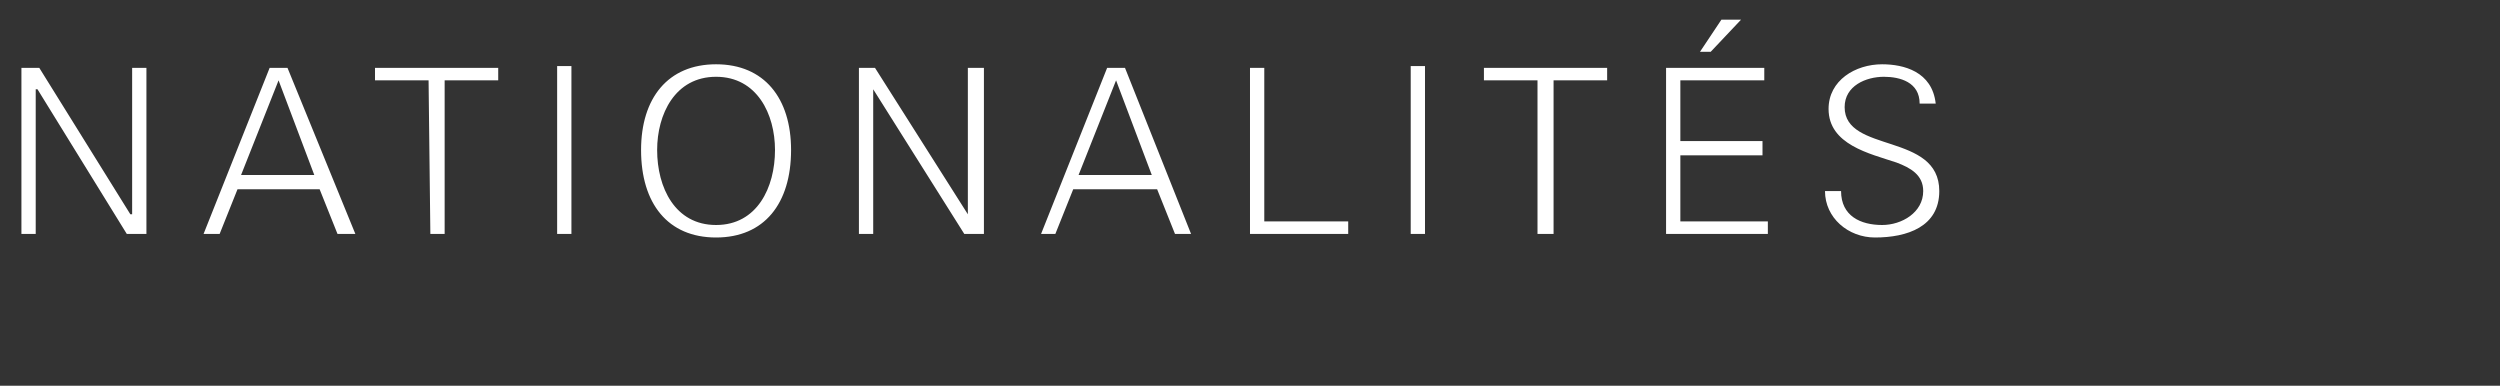 <?xml version="1.0" standalone="no"?><!DOCTYPE svg PUBLIC "-//W3C//DTD SVG 1.1//EN" "http://www.w3.org/Graphics/SVG/1.1/DTD/svg11.dtd"><svg xmlns="http://www.w3.org/2000/svg" version="1.1" width="140px" height="21.6px" viewBox="0 -3 140 21.6" style="top:-3px"><rect x="0" y="-3" width="140" height="21.6" fill="#333333" stroke="none"/><desc>Nationalit s</desc><defs/><g id="Polygon91029"><path d="m1.2.8l1 0l5.1 8.2l.1 0l0-8.2l.8 0l0 9.3l-1.1 0l-5-8.1l-.1 0l0 8.1l-.8 0l0-9.3zm16.4 6l-2-5.3l-2.1 5.3l4.1 0zm-6.2 3.3l3.7-9.3l1 0l3.8 9.3l-1 0l-1-2.5l-4.6 0l-1 2.5l-.9 0zm12.6-8.6l-3 0l0-.7l6.9 0l0 .7l-3 0l0 8.6l-.8 0l-.1-8.6zm7.2 8.6l0-9.4l.8 0l0 9.4l-.8 0zm8.9-.5c2.3 0 3.3-2.1 3.3-4.2c0-2-1-4.1-3.3-4.1c-2.3 0-3.3 2.1-3.3 4.1c0 2.1 1 4.2 3.3 4.2zm0 .7c-2.7 0-4.2-1.9-4.2-4.9c0-2.9 1.5-4.8 4.2-4.8c2.7 0 4.2 1.9 4.2 4.8c0 3-1.5 4.9-4.2 4.9zm8-9.5l.9 0l5.2 8.2l0 0l0-8.2l.9 0l0 9.3l-1.1 0l-5.1-8.1l0 0l0 8.1l-.8 0l0-9.3zm16.4 6l-2-5.3l-2.1 5.3l4.1 0zm-6.2 3.3l3.7-9.3l1 0l3.7 9.3l-.9 0l-1-2.5l-4.7 0l-1 2.5l-.8 0zm11.7 0l0-9.3l.8 0l0 8.6l4.7 0l0 .7l-5.5 0zm9 0l0-9.4l.8 0l0 9.4l-.8 0zm7.1-8.6l-3 0l0-.7l6.9 0l0 .7l-3 0l0 8.6l-.9 0l0-8.6zm7.2 8.6l0-9.3l5.5 0l0 .7l-4.7 0l0 3.4l4.6 0l0 .8l-4.6 0l0 3.7l4.9 0l0 .7l-5.7 0zm4.2-12l-1.7 1.8l-.6 0l1.2-1.8l1.1 0zm7.5 12.2c-1.5 0-2.8-1.1-2.8-2.6c0 0 .9 0 .9 0c0 1.4 1.1 1.9 2.3 1.9c1.1 0 2.3-.7 2.3-1.9c0-.9-.7-1.3-1.5-1.6c-1.5-.5-3.8-1-3.8-3c0-1.6 1.5-2.5 3-2.5c1.2 0 2.8.4 3 2.2c0 0-.9 0-.9 0c0-1.2-1.1-1.5-2-1.5c-1 0-2.2.5-2.2 1.7c0 2.6 5.3 1.4 5.3 4.7c0 2-1.8 2.6-3.6 2.6z" stroke="none" fill="#fff"/></g></svg>